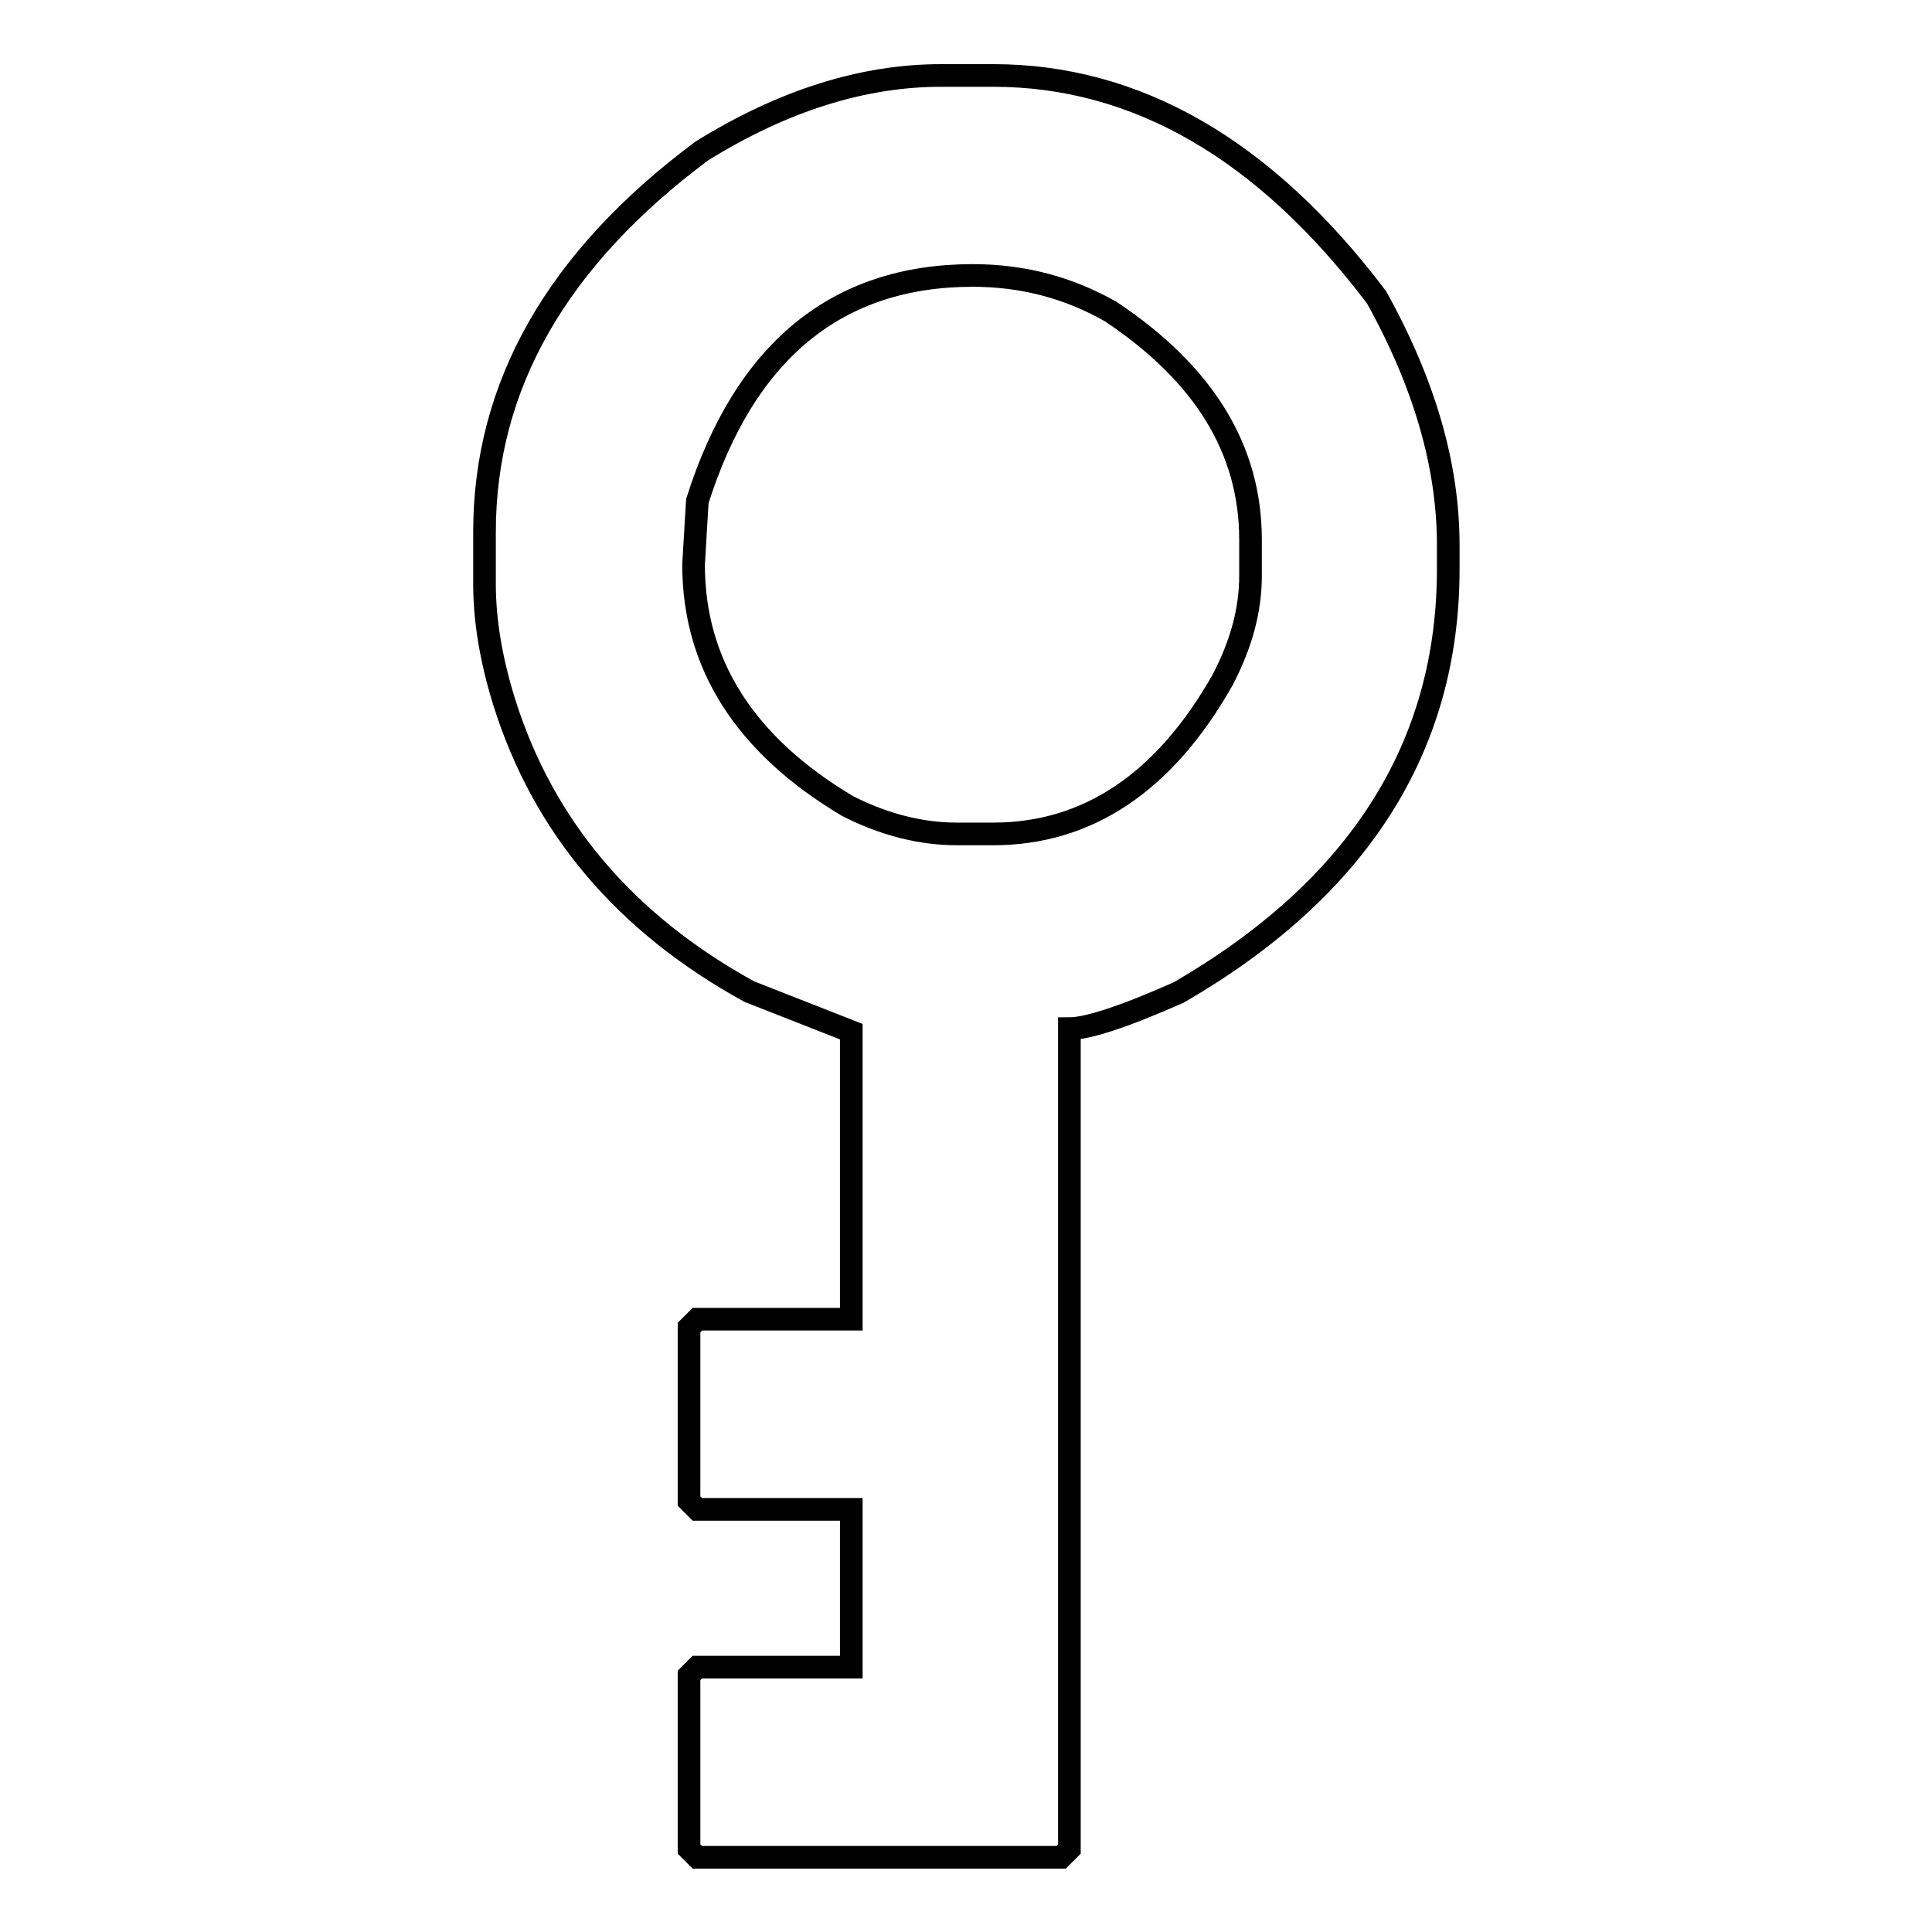 <?xml version="1.0" encoding="utf-8"?>
<!-- Svg Vector Icons : http://www.onlinewebfonts.com/icon -->
<!DOCTYPE svg PUBLIC "-//W3C//DTD SVG 1.1//EN" "http://www.w3.org/Graphics/SVG/1.1/DTD/svg11.dtd">
<svg version="1.1" xmlns="http://www.w3.org/2000/svg" xmlns:xlink="http://www.w3.org/1999/xlink" x="0px" y="0px" viewBox="0 0 256 256" enable-background="new 0 0 256 256" xml:space="preserve">
<g><g><path stroke-width="3" fill-opacity="0" stroke="#000000"  d="M124.7,10h6.9c19,0,36,9.8,50.8,29.4c6.4,11.5,9.5,22.4,9.5,32.8v3.2c0,23.6-11.9,42.3-35.7,56.1c-7.2,3.2-12.1,4.8-14.5,4.8v108.7l-1.1,1.1H92.4l-1.1-1.1v-23l1.1-1.1h20.4V200H92.4l-1.1-1.1v-23l1.1-1.1h20.4v-38.1l-13.5-5.3c-16.4-9-27.3-21.8-32.5-38.4c-1.8-5.8-2.6-11-2.6-15.6v-6.9c0-19.4,9.6-36.2,28.8-50.5C103.8,13.3,114.4,10,124.7,10z M91.9,74.8c0,13.2,6.8,23.9,20.4,32c4.9,2.5,9.8,3.7,14.5,3.7h4.8c12.5,0,22.7-6.8,30.4-20.4c2.5-4.8,3.7-9.3,3.7-13.8v-4.8c0-12-6.2-22-18.5-30.2c-5.6-3.2-11.7-4.8-18.3-4.8c-18,0-30.2,10-36.5,29.9L91.9,74.8z"/></g></g>
</svg>